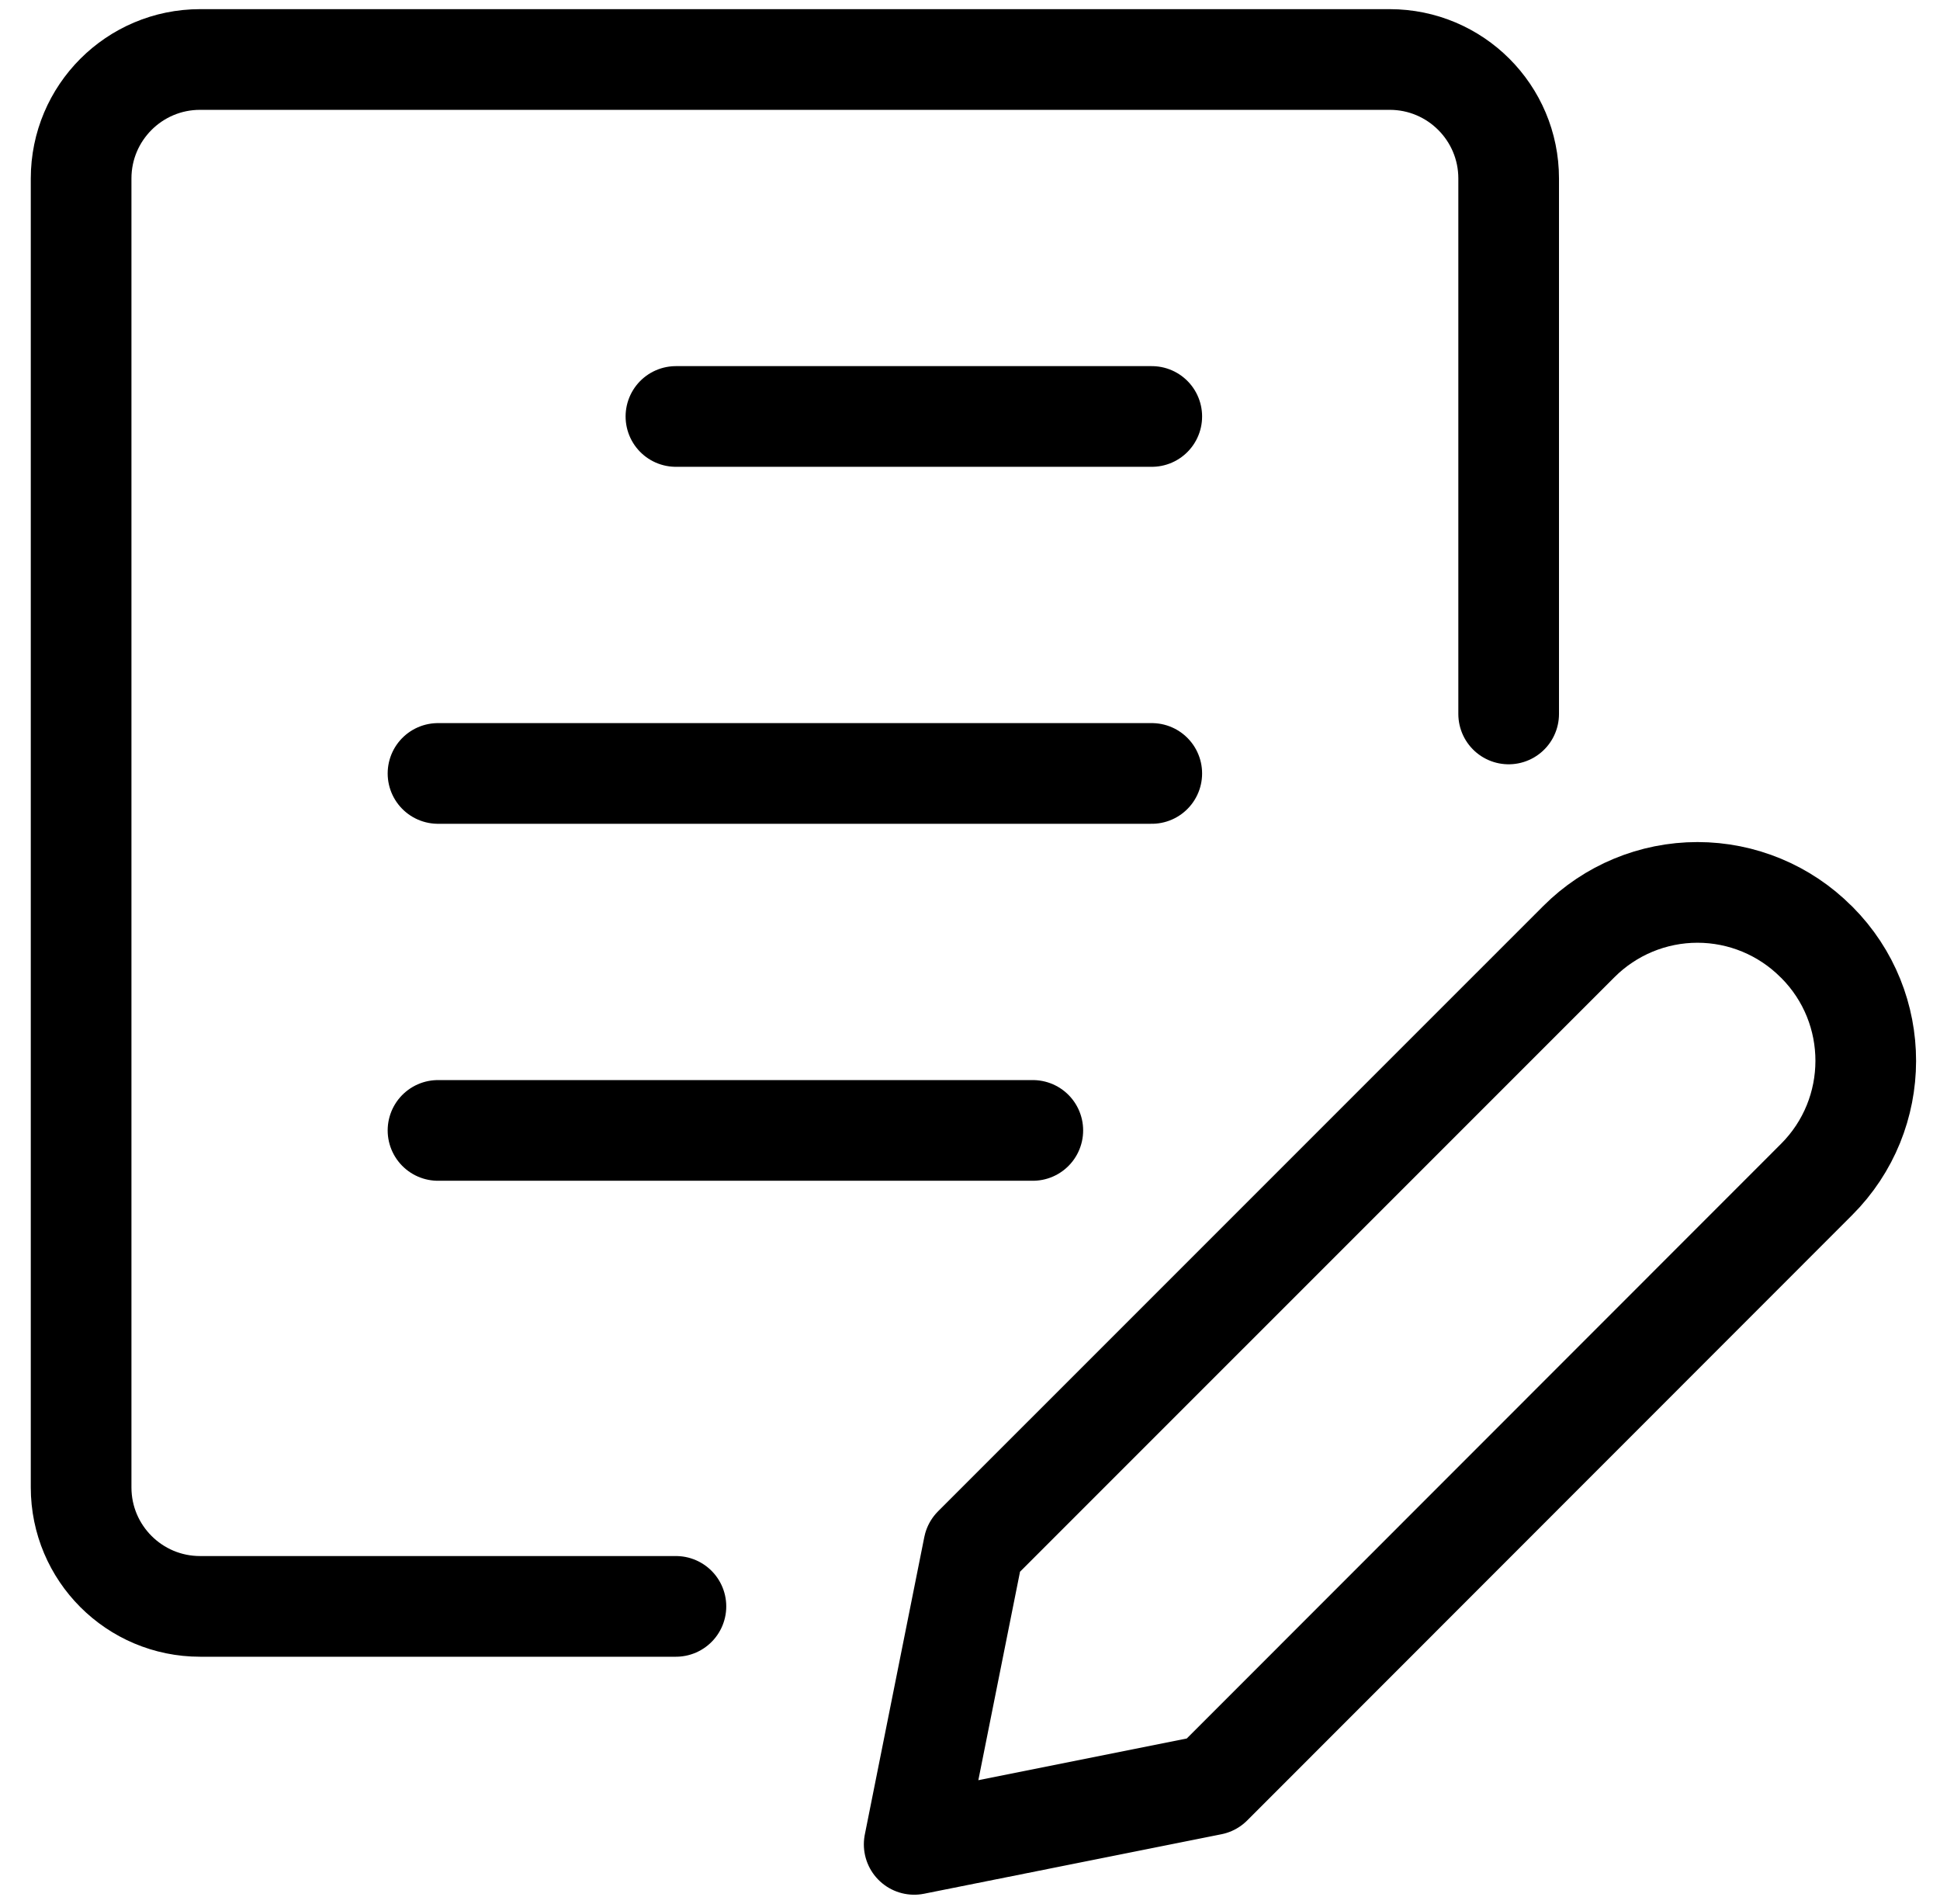 <svg width="53" height="52" viewBox="0 0 53 52" fill="none" xmlns="http://www.w3.org/2000/svg">
<path fill-rule="evenodd" clip-rule="evenodd" d="M49.625 32.218L33.1 48.75L24.975 50.375L26.6 42.25L43.134 25.718C43.993 24.858 45.158 24.374 46.374 24.374C47.59 24.374 48.755 24.858 49.614 25.718L49.634 25.736C51.421 27.528 51.417 30.43 49.625 32.218Z" stroke="black" stroke-width="2.75" stroke-linecap="round" stroke-linejoin="round"/>
<path d="M18.466 43.875H5.466C3.671 43.875 2.216 42.42 2.216 40.625V4.875C2.216 3.08 3.671 1.625 5.466 1.625H37.966C39.761 1.625 41.216 3.08 41.216 4.875V19.5" stroke="black" stroke-width="2.75" stroke-linecap="round" stroke-linejoin="round"/>
<path d="M18.466 11.375H31.466" stroke="black" stroke-width="2.75" stroke-linecap="round" stroke-linejoin="round"/>
<path d="M11.966 21.125H31.466" stroke="black" stroke-width="2.75" stroke-linecap="round" stroke-linejoin="round"/>
<path d="M11.966 30.875H28.216" stroke="black" stroke-width="2.75" stroke-linecap="round" stroke-linejoin="round"/>
</svg>
